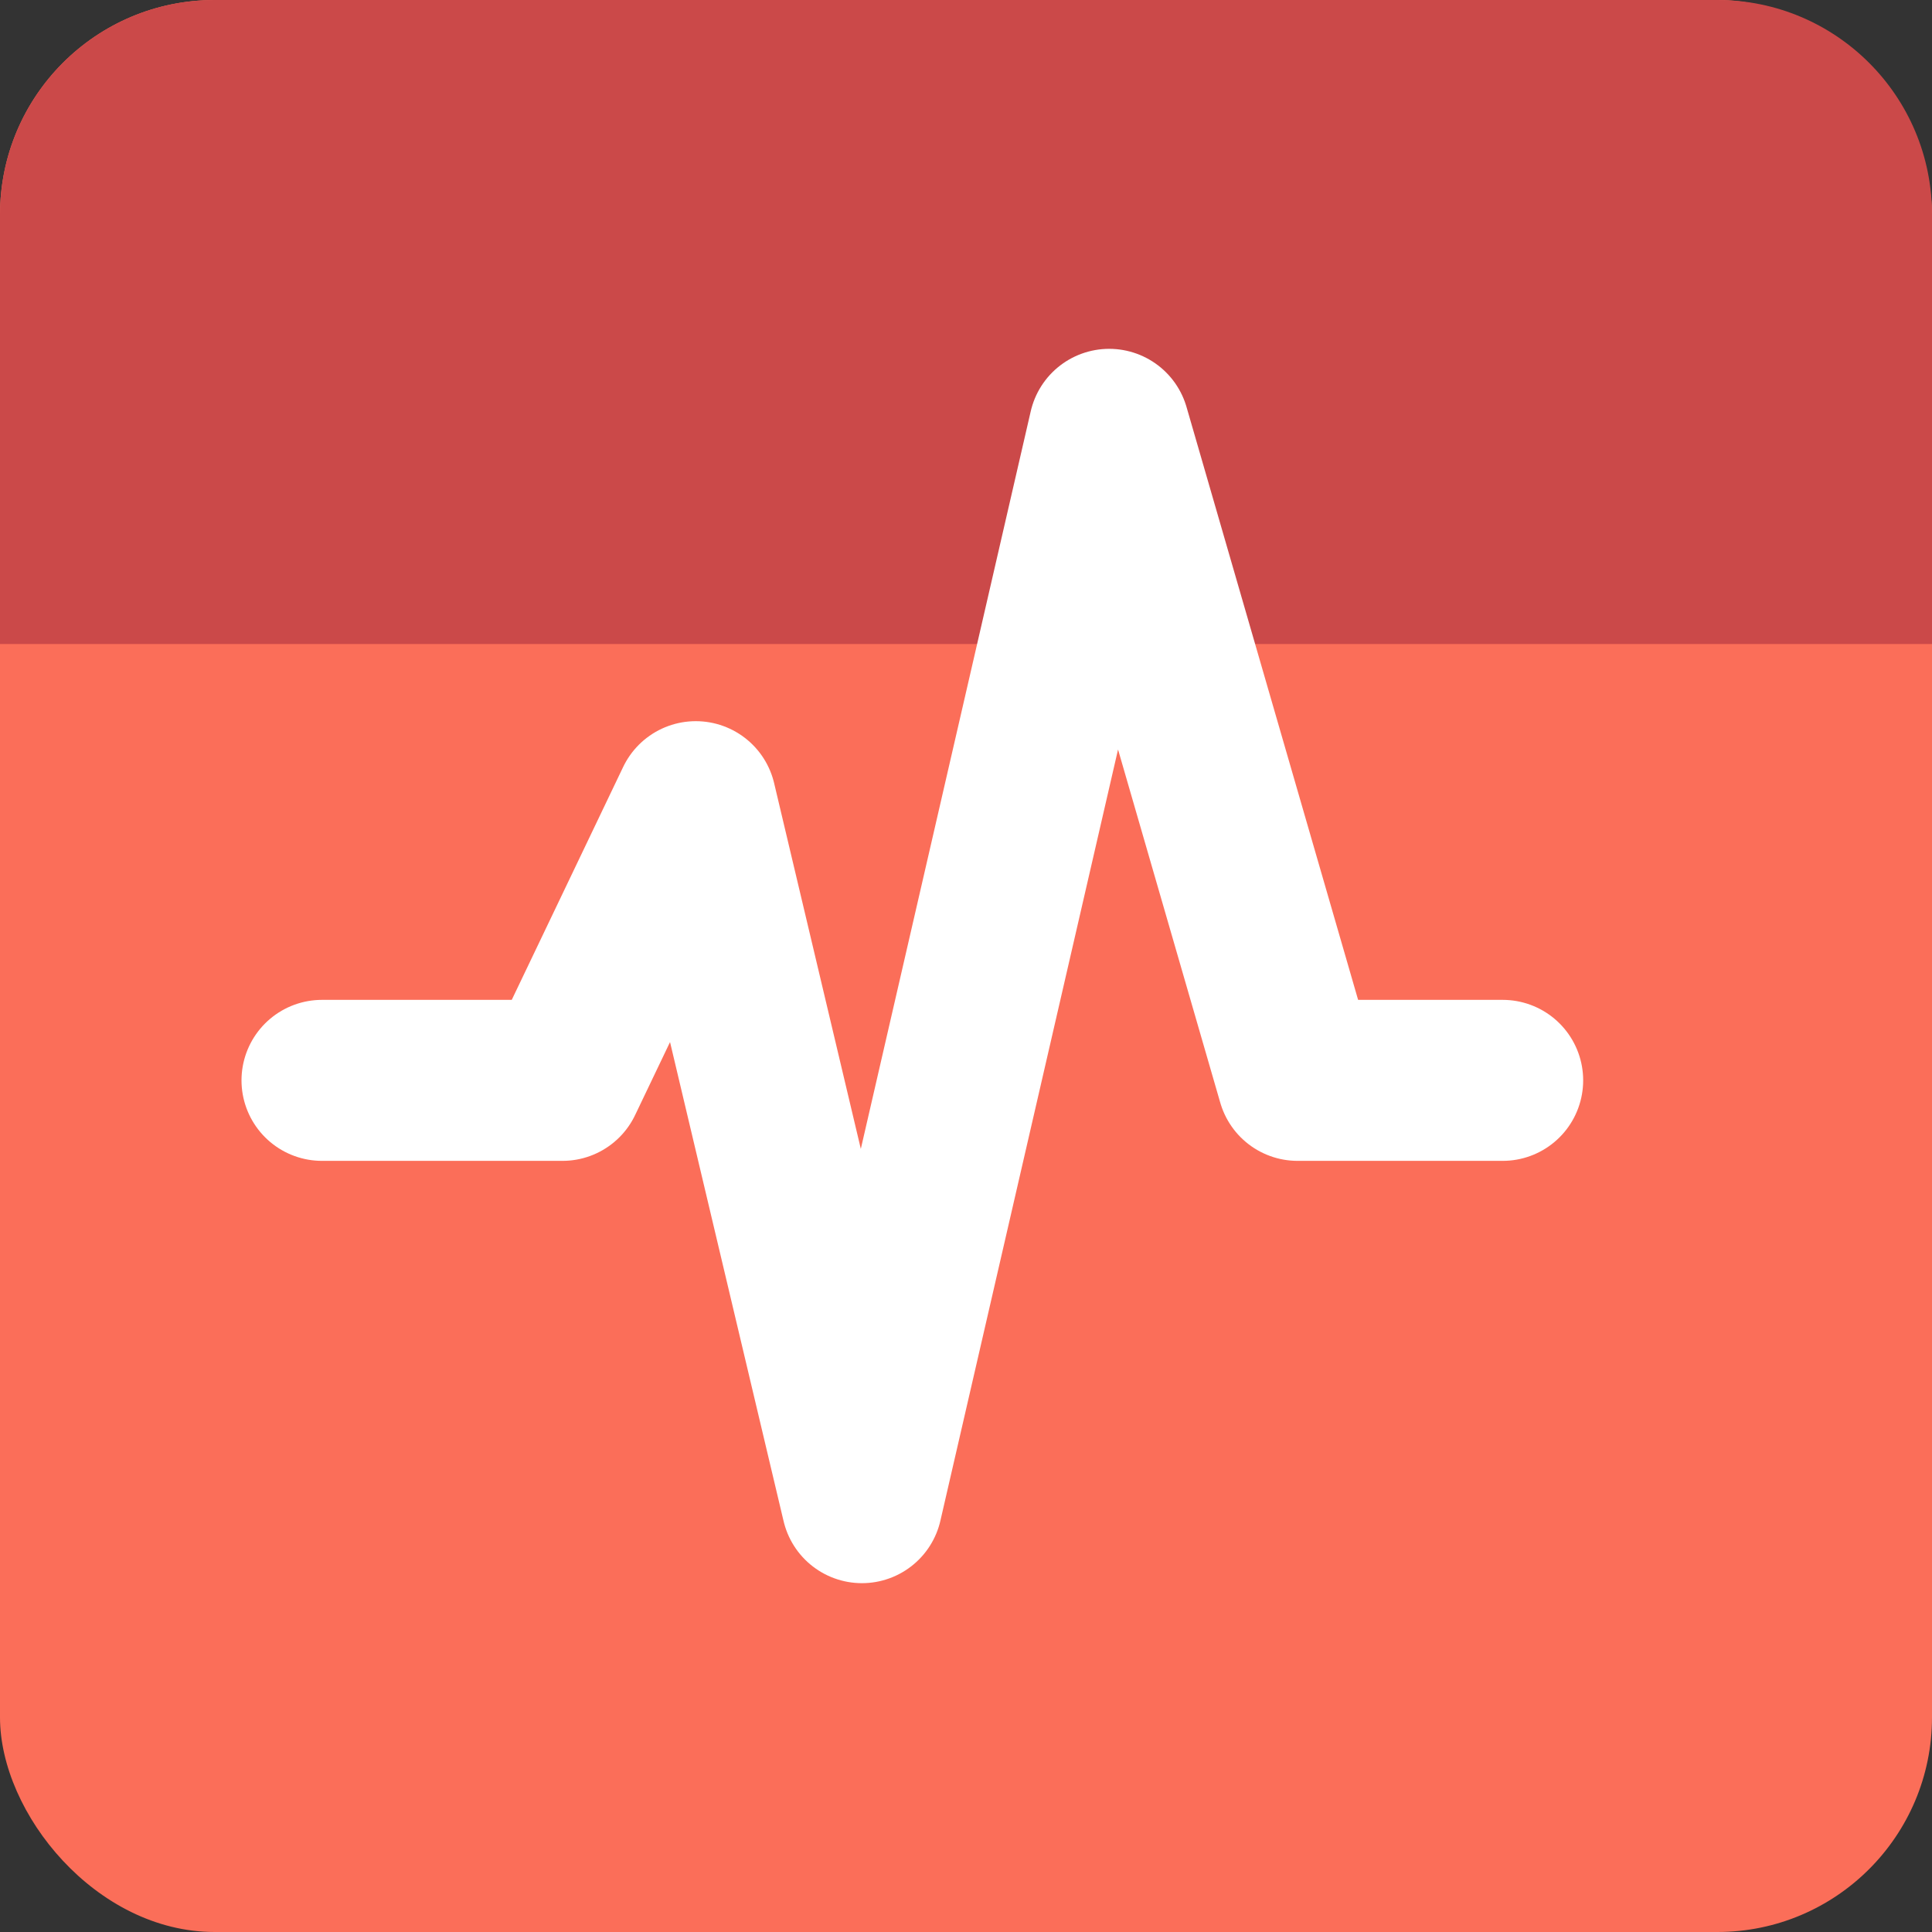 <?xml version="1.0" encoding="UTF-8"?>
<svg width="36px" height="36px" viewBox="0 0 36 36" version="1.1" xmlns="http://www.w3.org/2000/svg" xmlns:xlink="http://www.w3.org/1999/xlink">
    <rect x="0" y="0" width="36" height="36" fill="#333333" stroke="none"/>
    <!-- Generator: Sketch 53.1 (72631) - https://sketchapp.com -->
    <title>Group 13 Copy</title>
    <desc>Created with Sketch.</desc>
    <g id="Page-1" stroke="none" stroke-width="1" fill="none" fill-rule="evenodd">
        <g id="BB-Web-Community" transform="translate(-1029, -2993)">
            <g id="Group-13-Copy" transform="translate(1029, 2993)">
                <rect id="Rectangle-Copy-7" fill="#FB6E59" x="0" y="0" width="36" height="36" rx="4"></rect>
                <path d="M4,-8.8817842e-16 L32,-8.8817842e-16 C34.209,-1.29399067e-15 36,1.791 36,4 L36,12 L0,12 L0,4 C-2.705415e-16,1.791 1.791,4.05812251e-16 4,0 Z" id="Rectangle-Copy-17" fill="#CB4949"></path>
                <polyline id="Path-14" stroke="#FFFFFF" stroke-width="3" stroke-linecap="round" stroke-linejoin="round" points="6 20.131 10.481 20.131 12.965 14.938 16.061 28 20.668 8 24.179 20.131 28 20.131"></polyline>
            </g>
        </g>
    </g>
</svg>